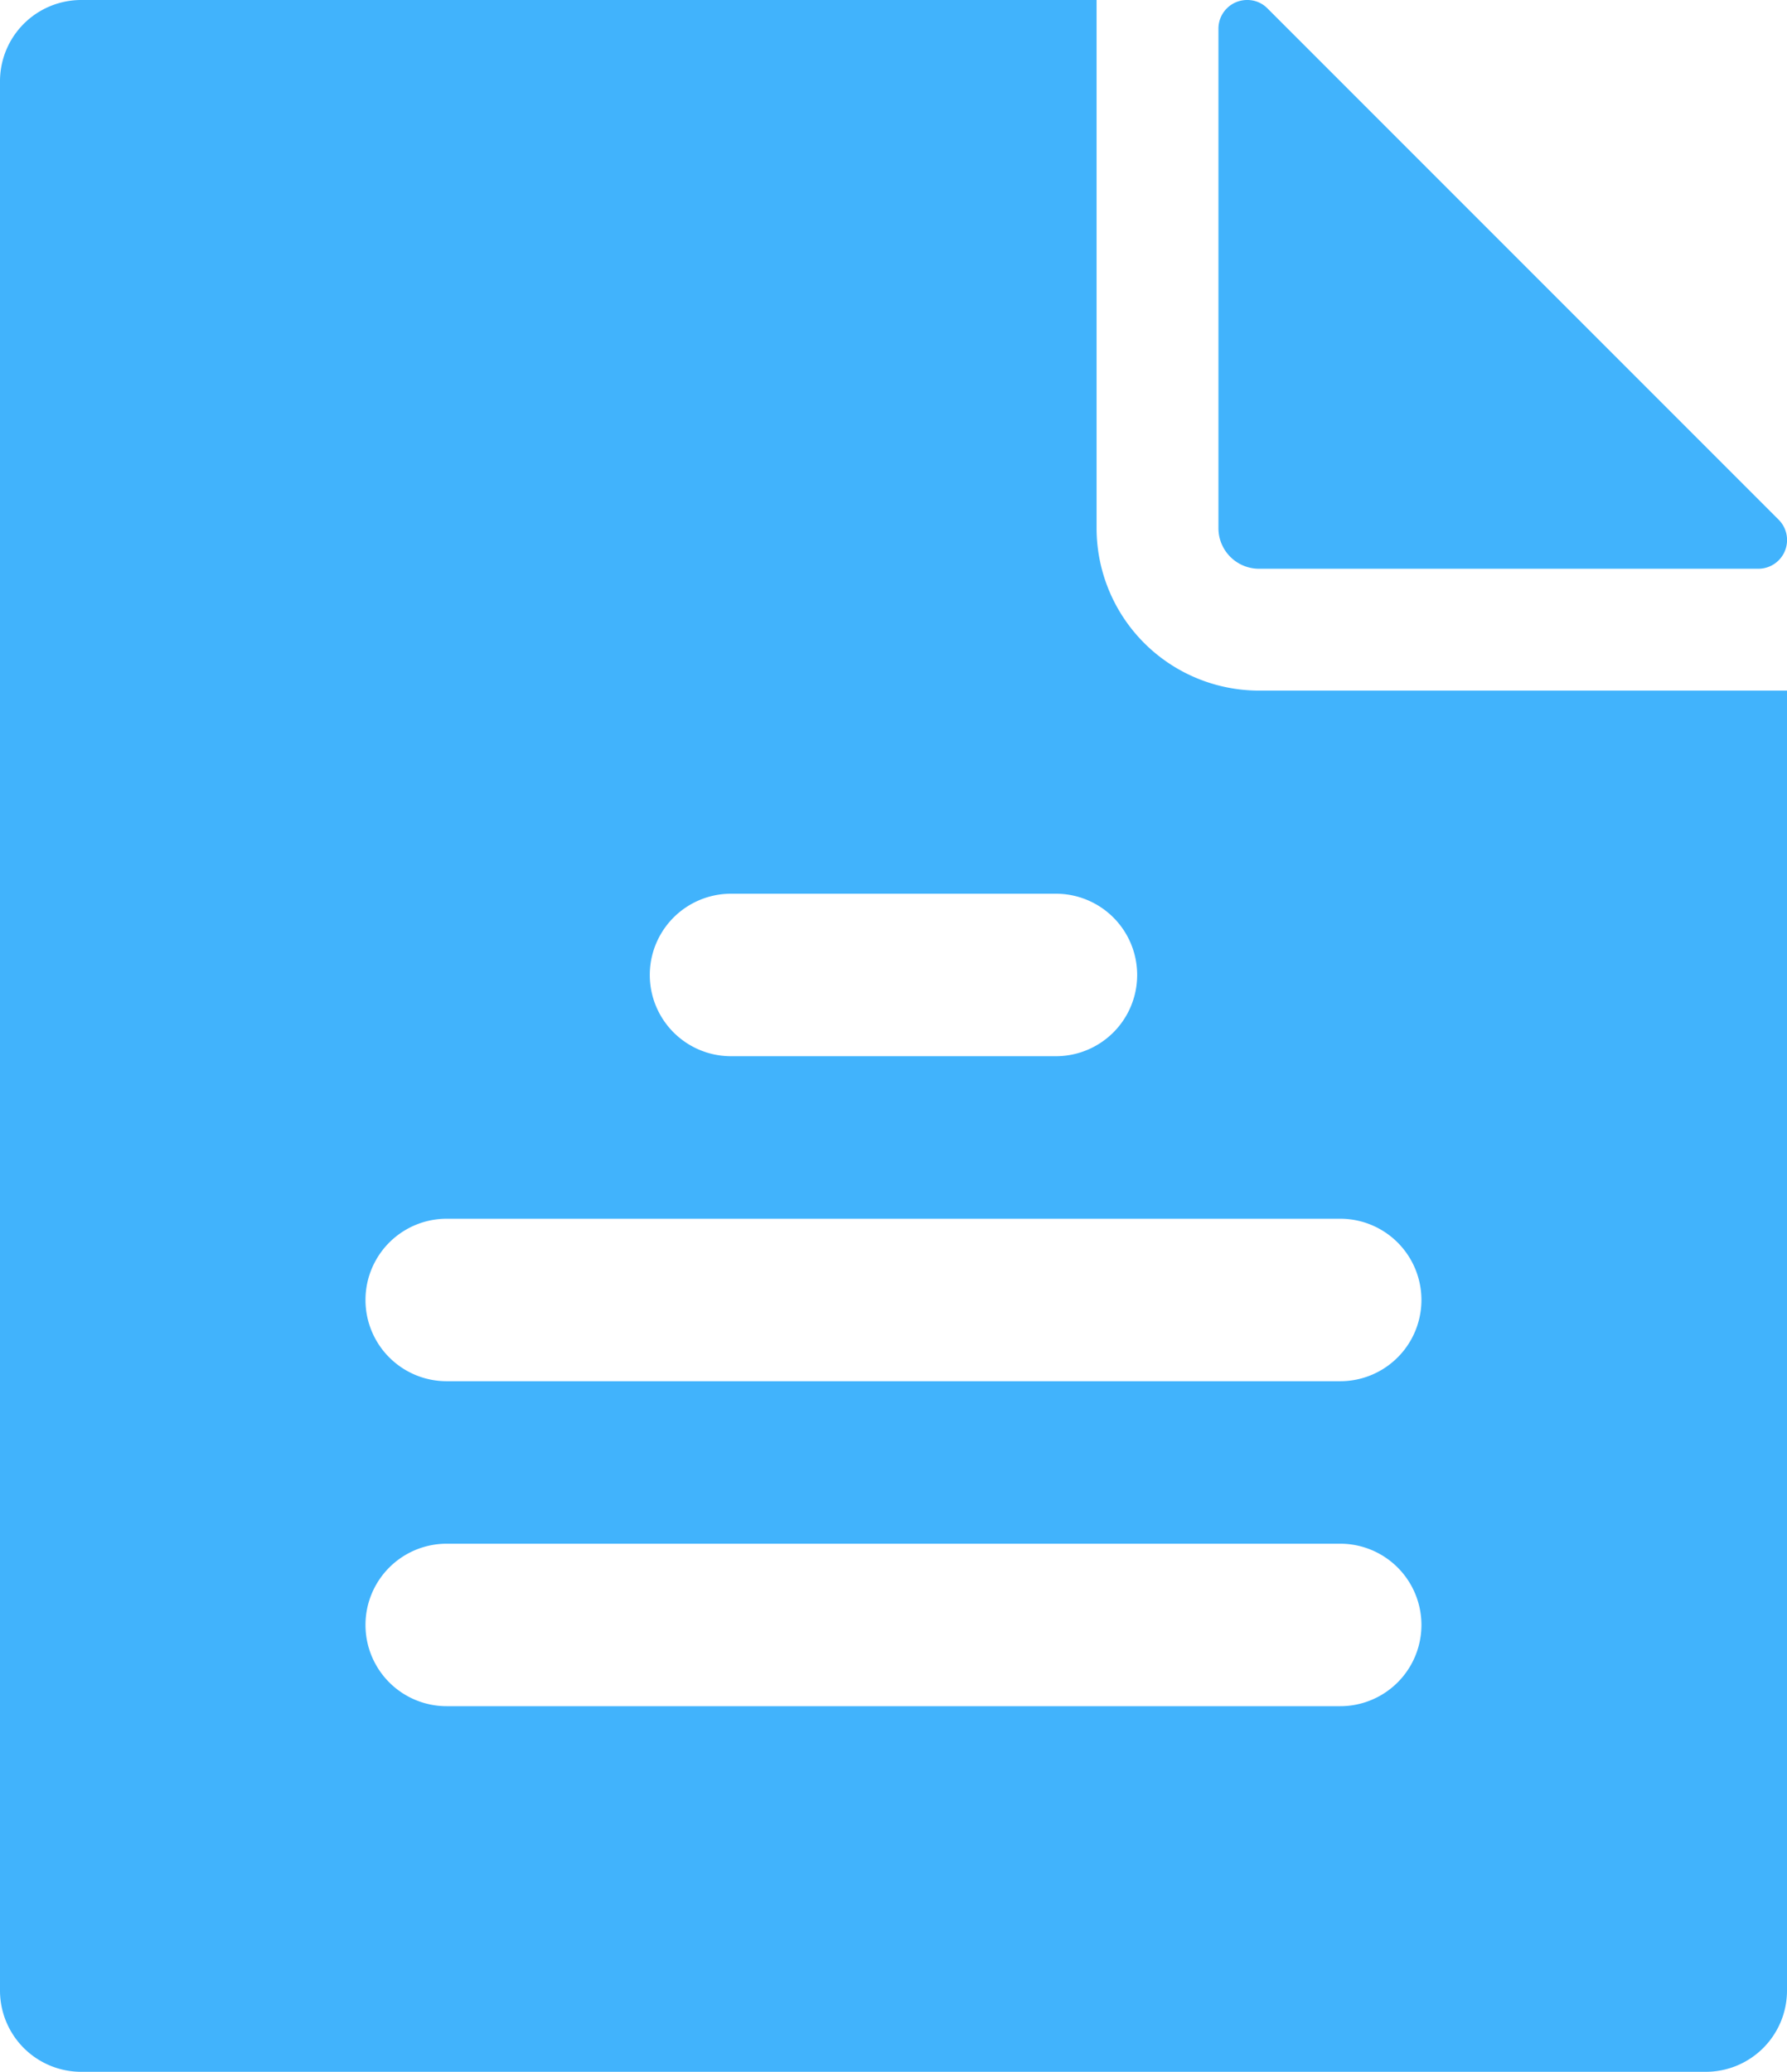 <svg xmlns="http://www.w3.org/2000/svg" width="42.44" height="49.192" viewBox="0 0 42.44 49.192">
  <g id="Group_70" data-name="Group 70" transform="translate(-711.539 -701.923)">
    <path id="Path_30" data-name="Path 30" d="M868.591,715.427H856.734a.964.964,0,0,1-.964-.965V702.606a.68.68,0,0,1,.687-.683.667.667,0,0,1,.478.2l12.139,12.139a.682.682,0,0,1-.483,1.165Z" transform="translate(-115.294)" fill="#41b3fc"/>
    <path id="Path_31" data-name="Path 31" d="M741.44,718.32a3.858,3.858,0,0,1-3.858-3.858V701.923H713.468a1.929,1.929,0,0,0-1.929,1.929v45.334a1.929,1.929,0,0,0,1.929,1.929H752.05a1.929,1.929,0,0,0,1.929-1.929V718.32ZM728.9,723.143h7.717a1.929,1.929,0,0,1,0,3.858H728.9a1.929,1.929,0,0,1,0-3.858Zm14.468,19.291h-21.22a1.929,1.929,0,0,1,0-3.858h21.22a1.929,1.929,0,1,1,0,3.858Zm0-7.716h-21.22a1.929,1.929,0,0,1,0-3.858h21.22a1.929,1.929,0,1,1,0,3.858Z" transform="translate(0)" fill="#41b3fc"/>
  </g>
</svg>
